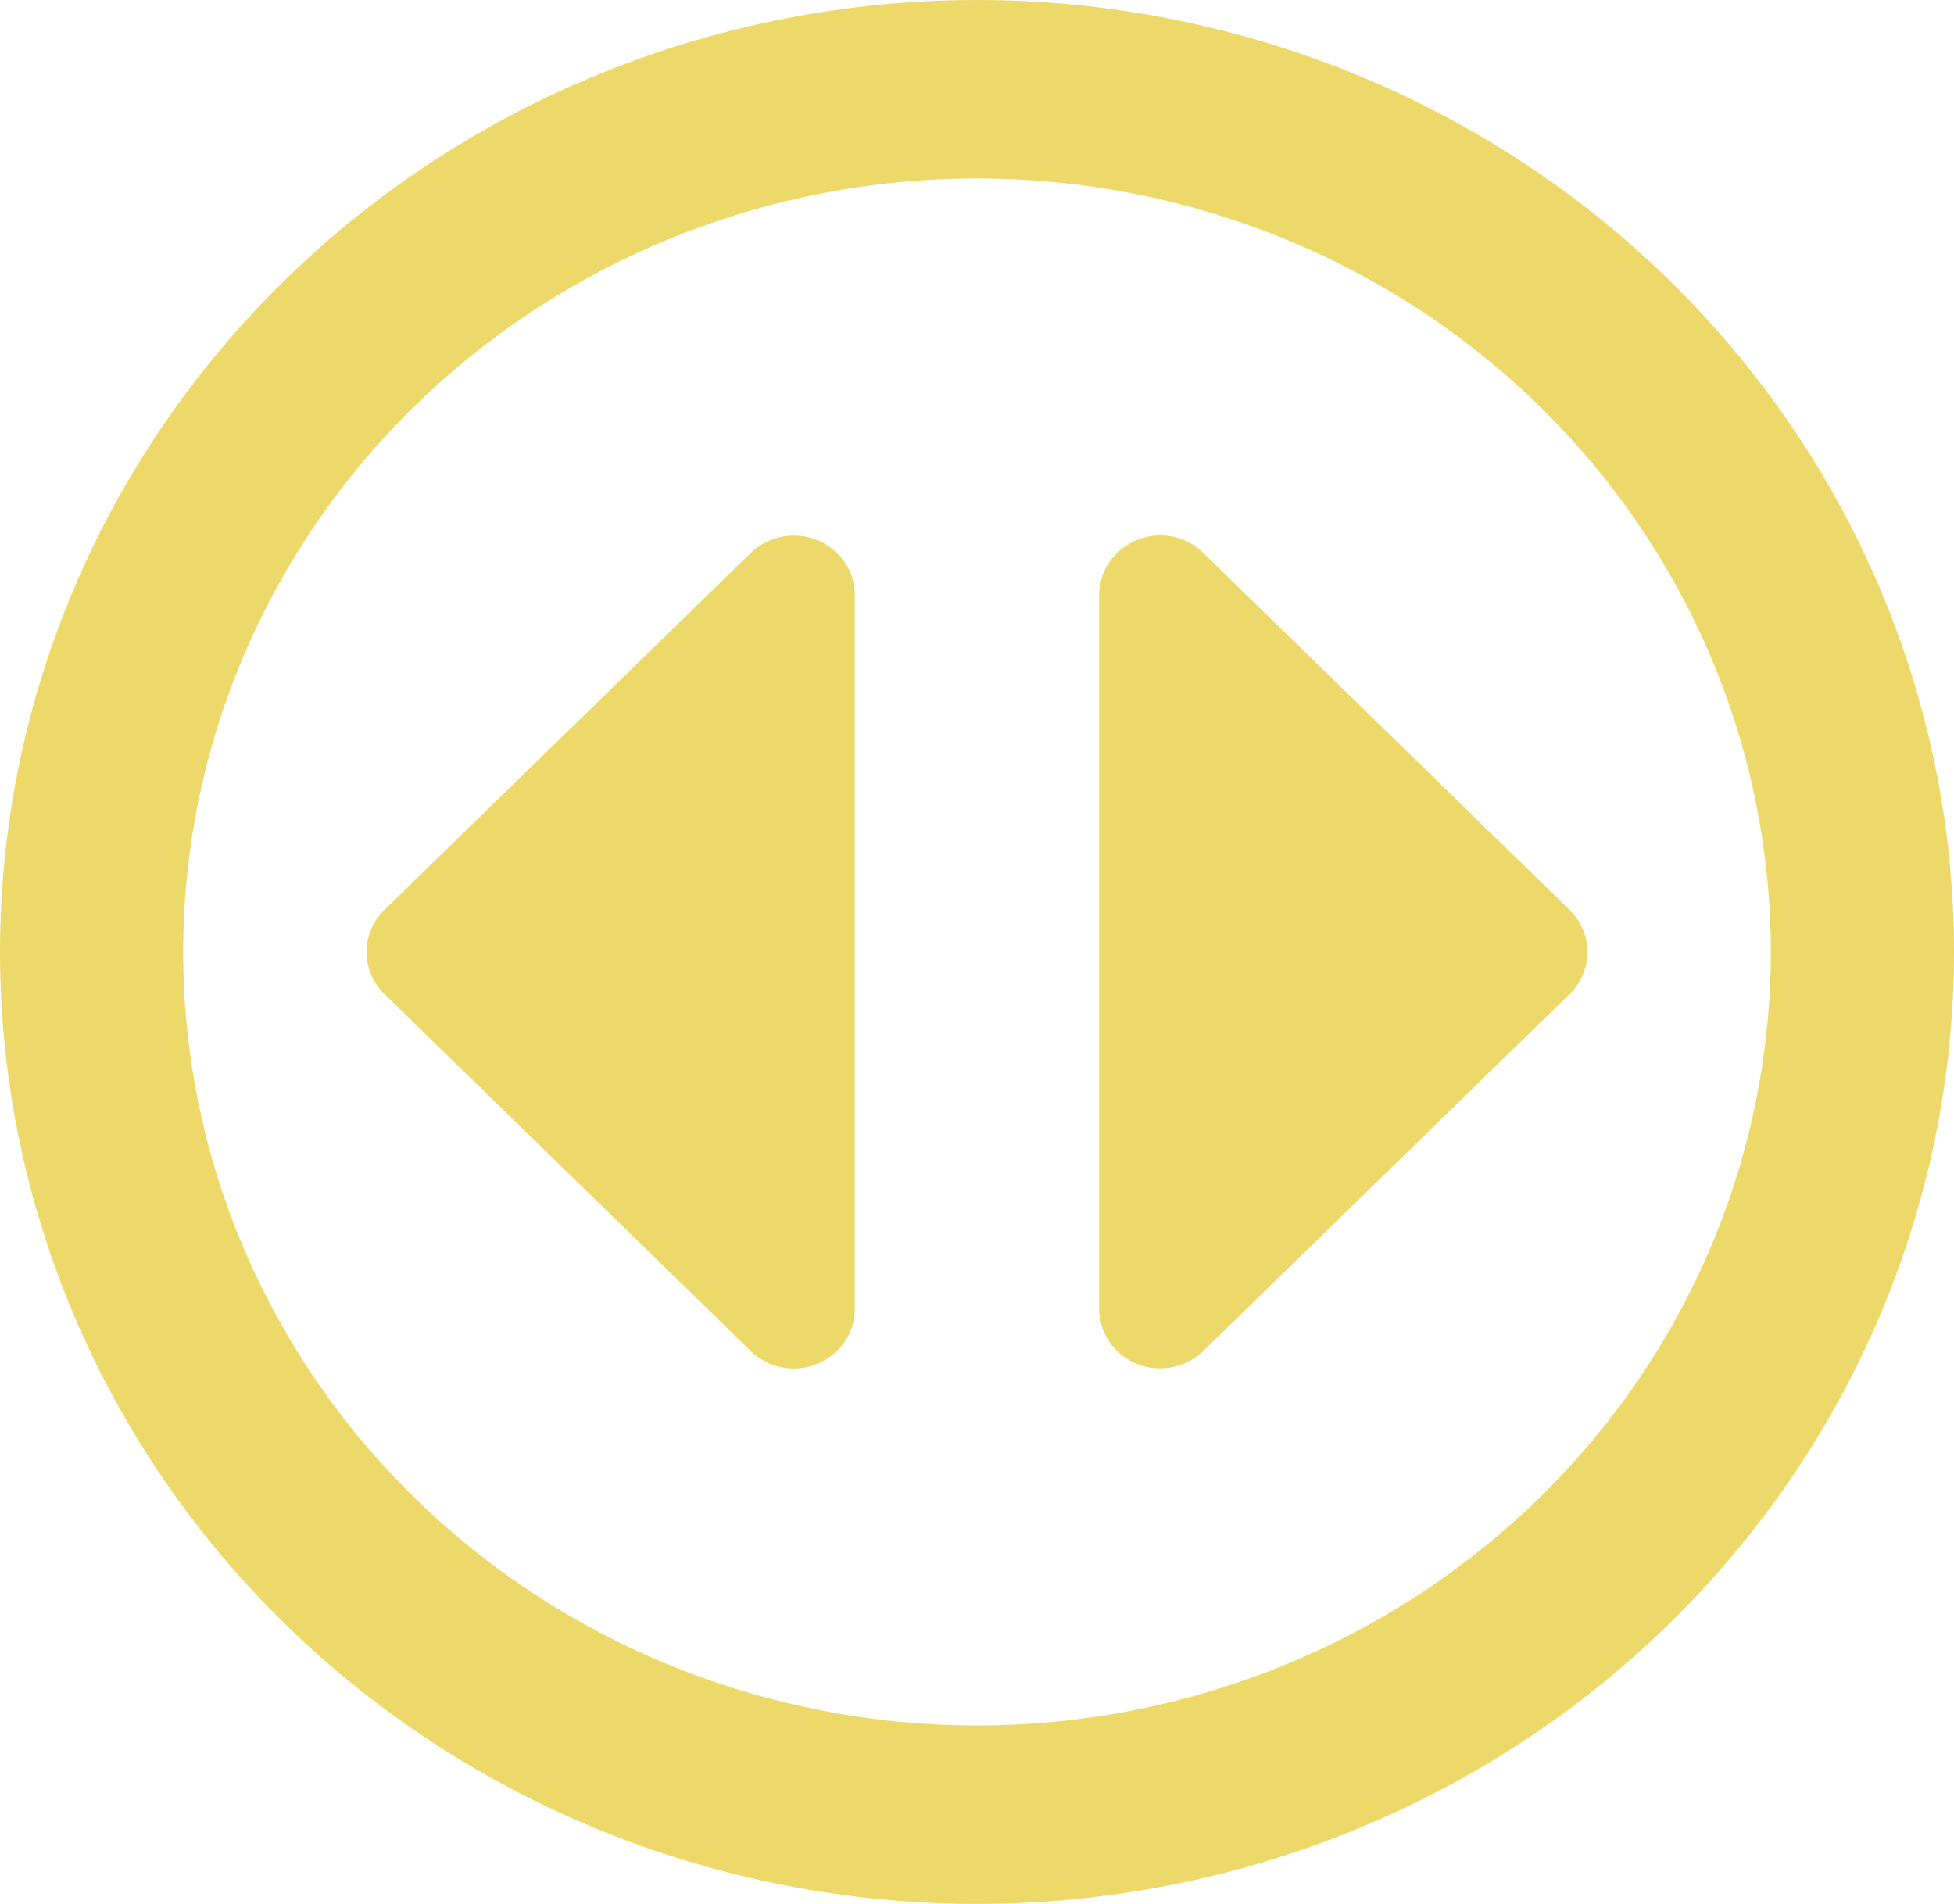 <svg class="circle-sort__img" width="39" height="38" viewBox="0 0 39 38" fill="none" xmlns="http://www.w3.org/2000/svg">
  <path d="M19.5 34.438C23.702 34.438 27.732 32.811 30.703 29.916C33.675 27.021 35.344 23.094 35.344 19C35.344 14.906 33.675 10.979 30.703 8.084C27.732 5.189 23.702 3.562 19.5 3.562C15.298 3.562 11.268 5.189 8.297 8.084C5.325 10.979 3.656 14.906 3.656 19C3.656 23.094 5.325 27.021 8.297 29.916C11.268 32.811 15.298 34.438 19.5 34.438ZM19.5 -8.52372e-07C24.672 -6.26309e-07 29.632 2.002 33.289 5.565C36.946 9.128 39 13.961 39 19C39 24.039 36.946 28.872 33.289 32.435C29.632 35.998 24.672 38 19.5 38C14.328 38 9.368 35.998 5.711 32.435C2.054 28.872 -1.05078e-06 24.039 -8.30516e-07 19C-6.1025e-07 13.961 2.054 9.128 5.711 5.565C9.368 2.002 14.328 -1.07844e-06 19.5 -8.52372e-07ZM31.329 19.839L24.017 26.964C23.667 27.305 23.141 27.402 22.692 27.223C22.242 27.045 21.938 26.607 21.938 26.125L21.938 11.875C21.938 11.393 22.235 10.962 22.692 10.777C23.149 10.591 23.674 10.695 24.017 11.036L31.329 18.161C31.802 18.622 31.802 19.378 31.329 19.839ZM7.671 18.161L14.983 11.036C15.333 10.695 15.859 10.598 16.308 10.777C16.758 10.955 17.062 11.393 17.062 11.875L17.062 26.125C17.062 26.607 16.765 27.038 16.308 27.223C15.851 27.409 15.326 27.305 14.983 26.964L7.671 19.839C7.198 19.378 7.198 18.622 7.671 18.161Z" fill="#EDD96A"/>
</svg>